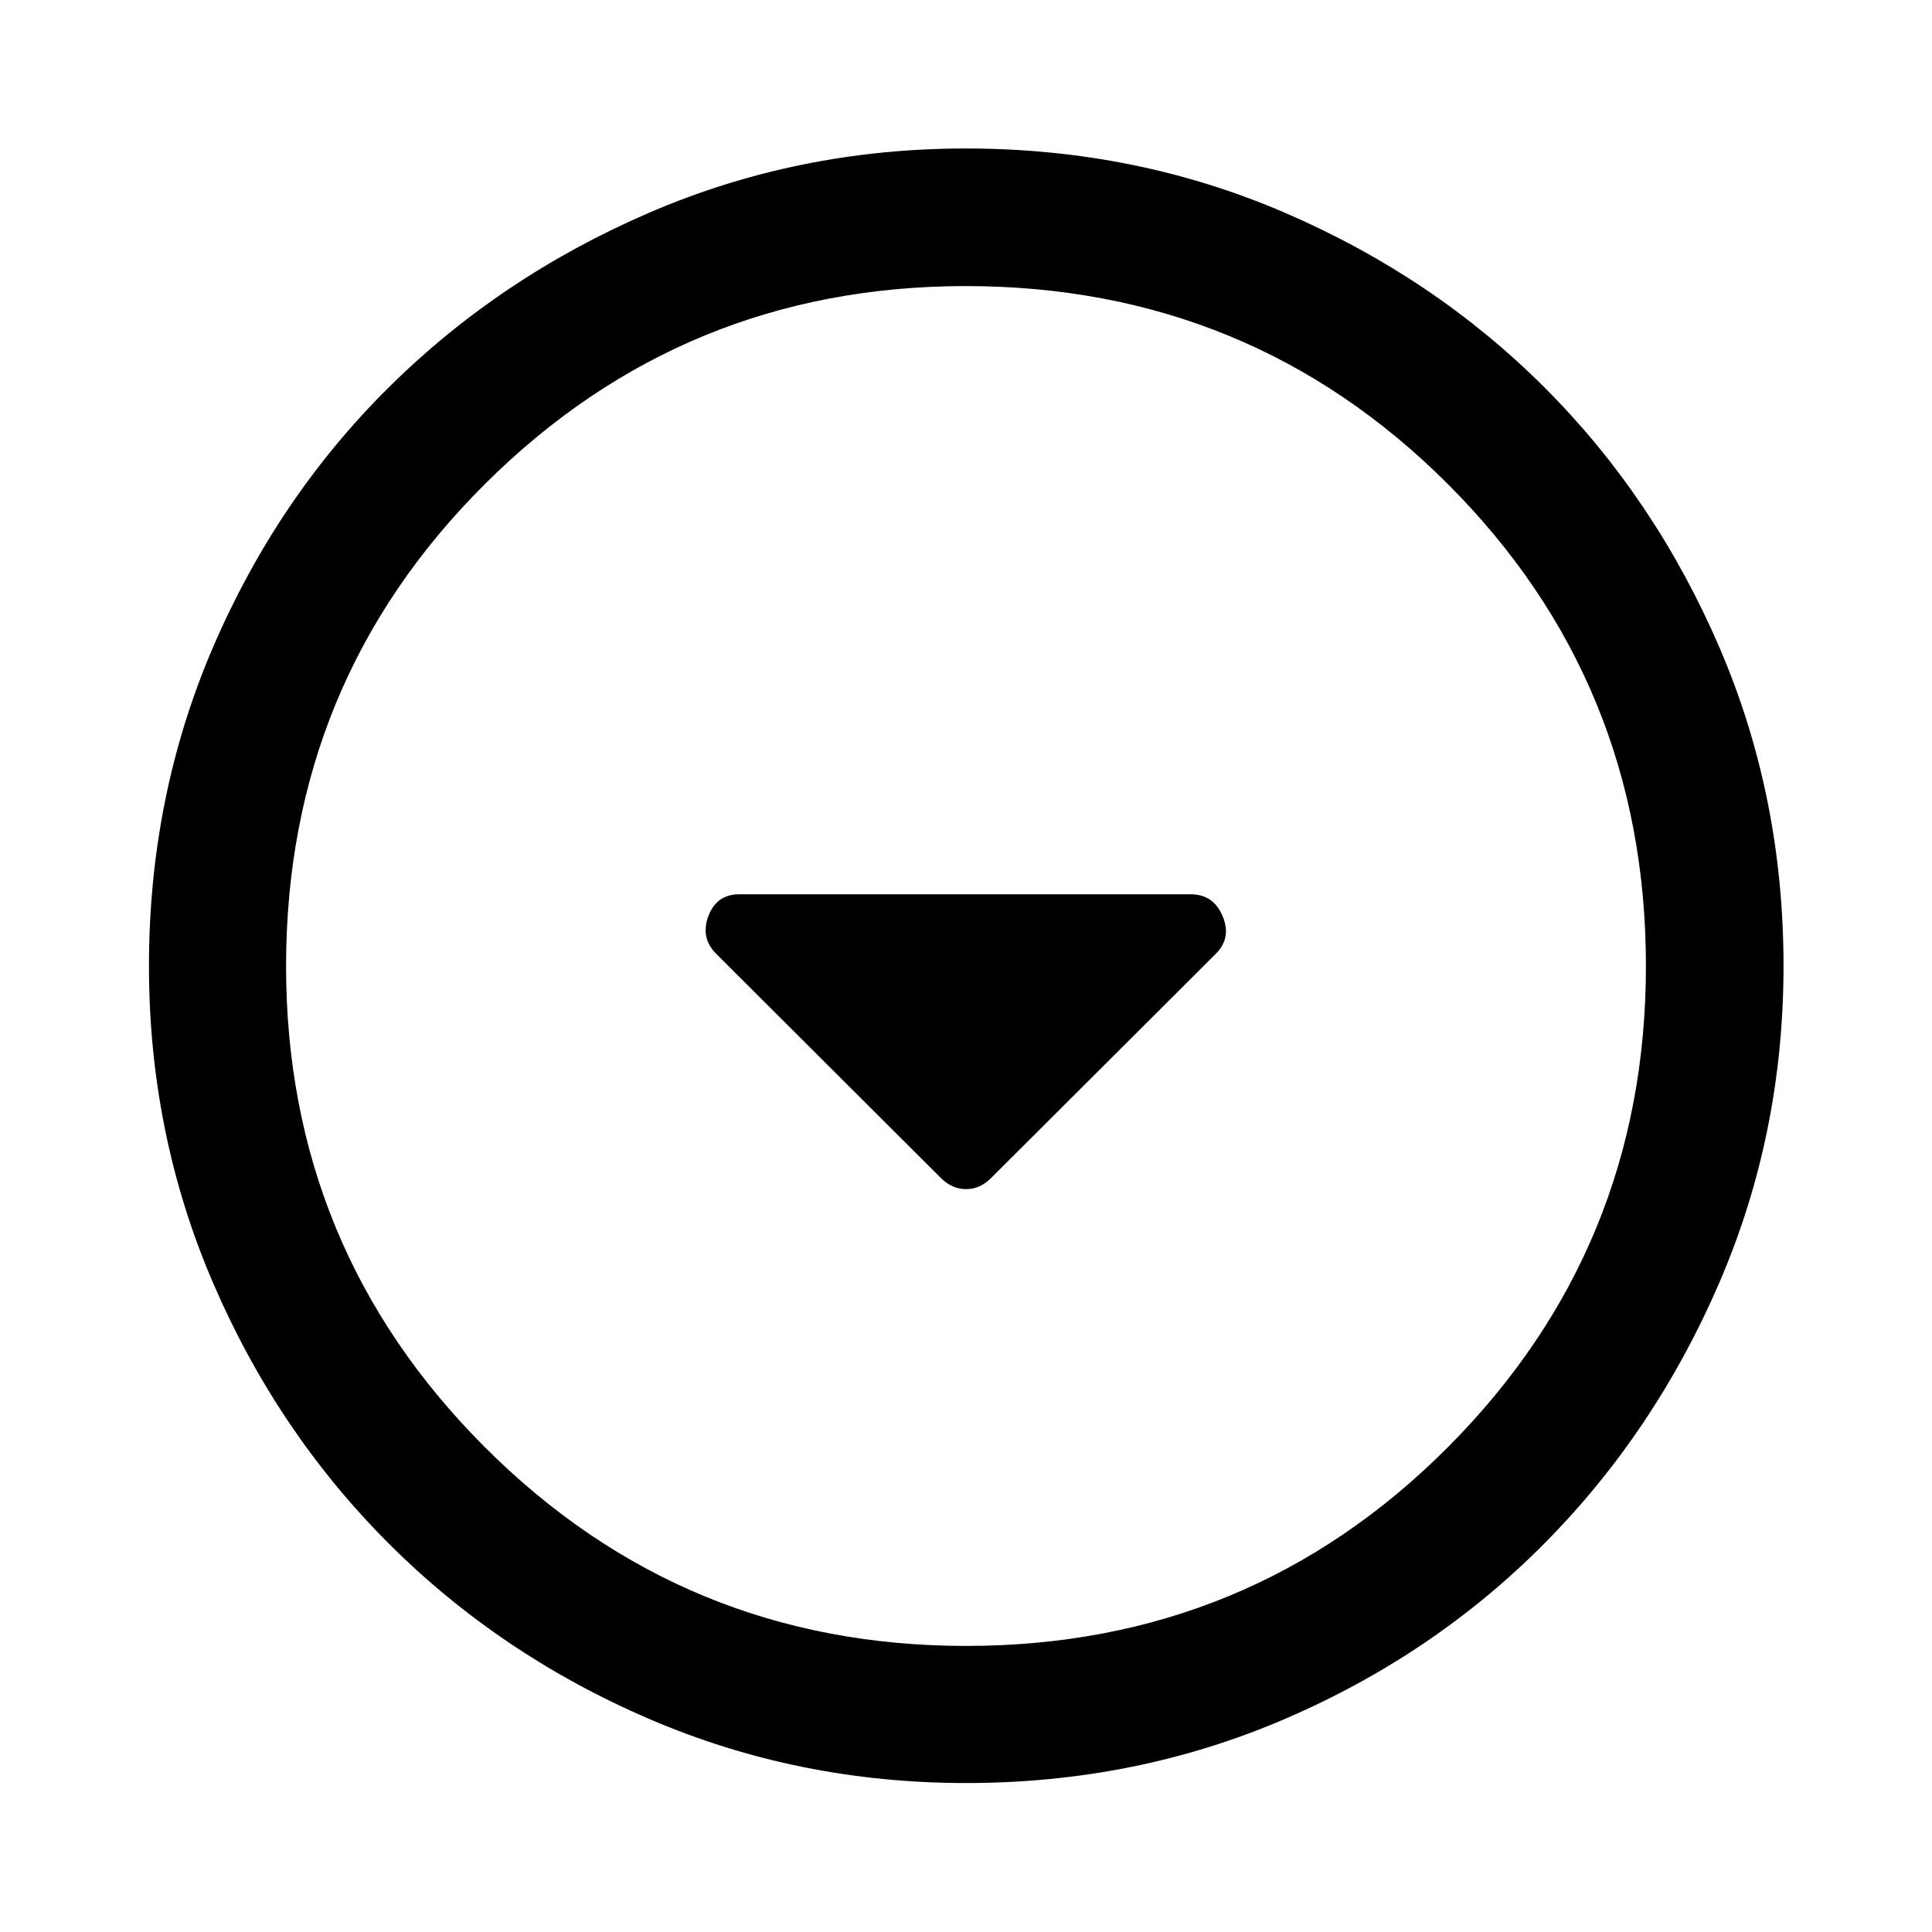 <svg xmlns="http://www.w3.org/2000/svg" width="48" height="48" viewBox="0 -960 960 960"><path d="M467.57-374.61q5.52 5.48 12.45 5.48 6.94 0 12.41-5.48l111.68-111.43q7.96-7.96 3.39-18.78-4.57-10.81-15.83-10.81H367.33q-11.26 0-15.33 10.81-4.07 10.82 3.89 18.78l111.68 111.43Zm12.46 300.59q-83.46 0-157.54-31.88-74.07-31.88-129.39-87.2-55.32-55.32-87.2-129.36-31.88-74.04-31.88-157.51 0-84.46 31.88-158.54 31.88-74.07 87.16-128.9 55.28-54.84 129.34-86.82 74.06-31.99 157.55-31.99 84.48 0 158.59 31.97 74.1 31.97 128.91 86.77 54.82 54.8 86.79 128.88 31.98 74.08 31.98 158.6 0 83.5-31.99 157.57-31.98 74.07-86.82 129.36-54.83 55.29-128.87 87.17-74.04 31.88-158.51 31.88Zm-.03-68.13q141.04 0 239.45-98.75 98.4-98.76 98.4-239.1 0-141.04-98.4-239.45-98.41-98.4-239.57-98.4-140.16 0-238.95 98.4-98.78 98.41-98.78 239.57 0 140.16 98.75 238.95 98.76 98.78 239.1 98.78ZM480-480Z"/></svg>